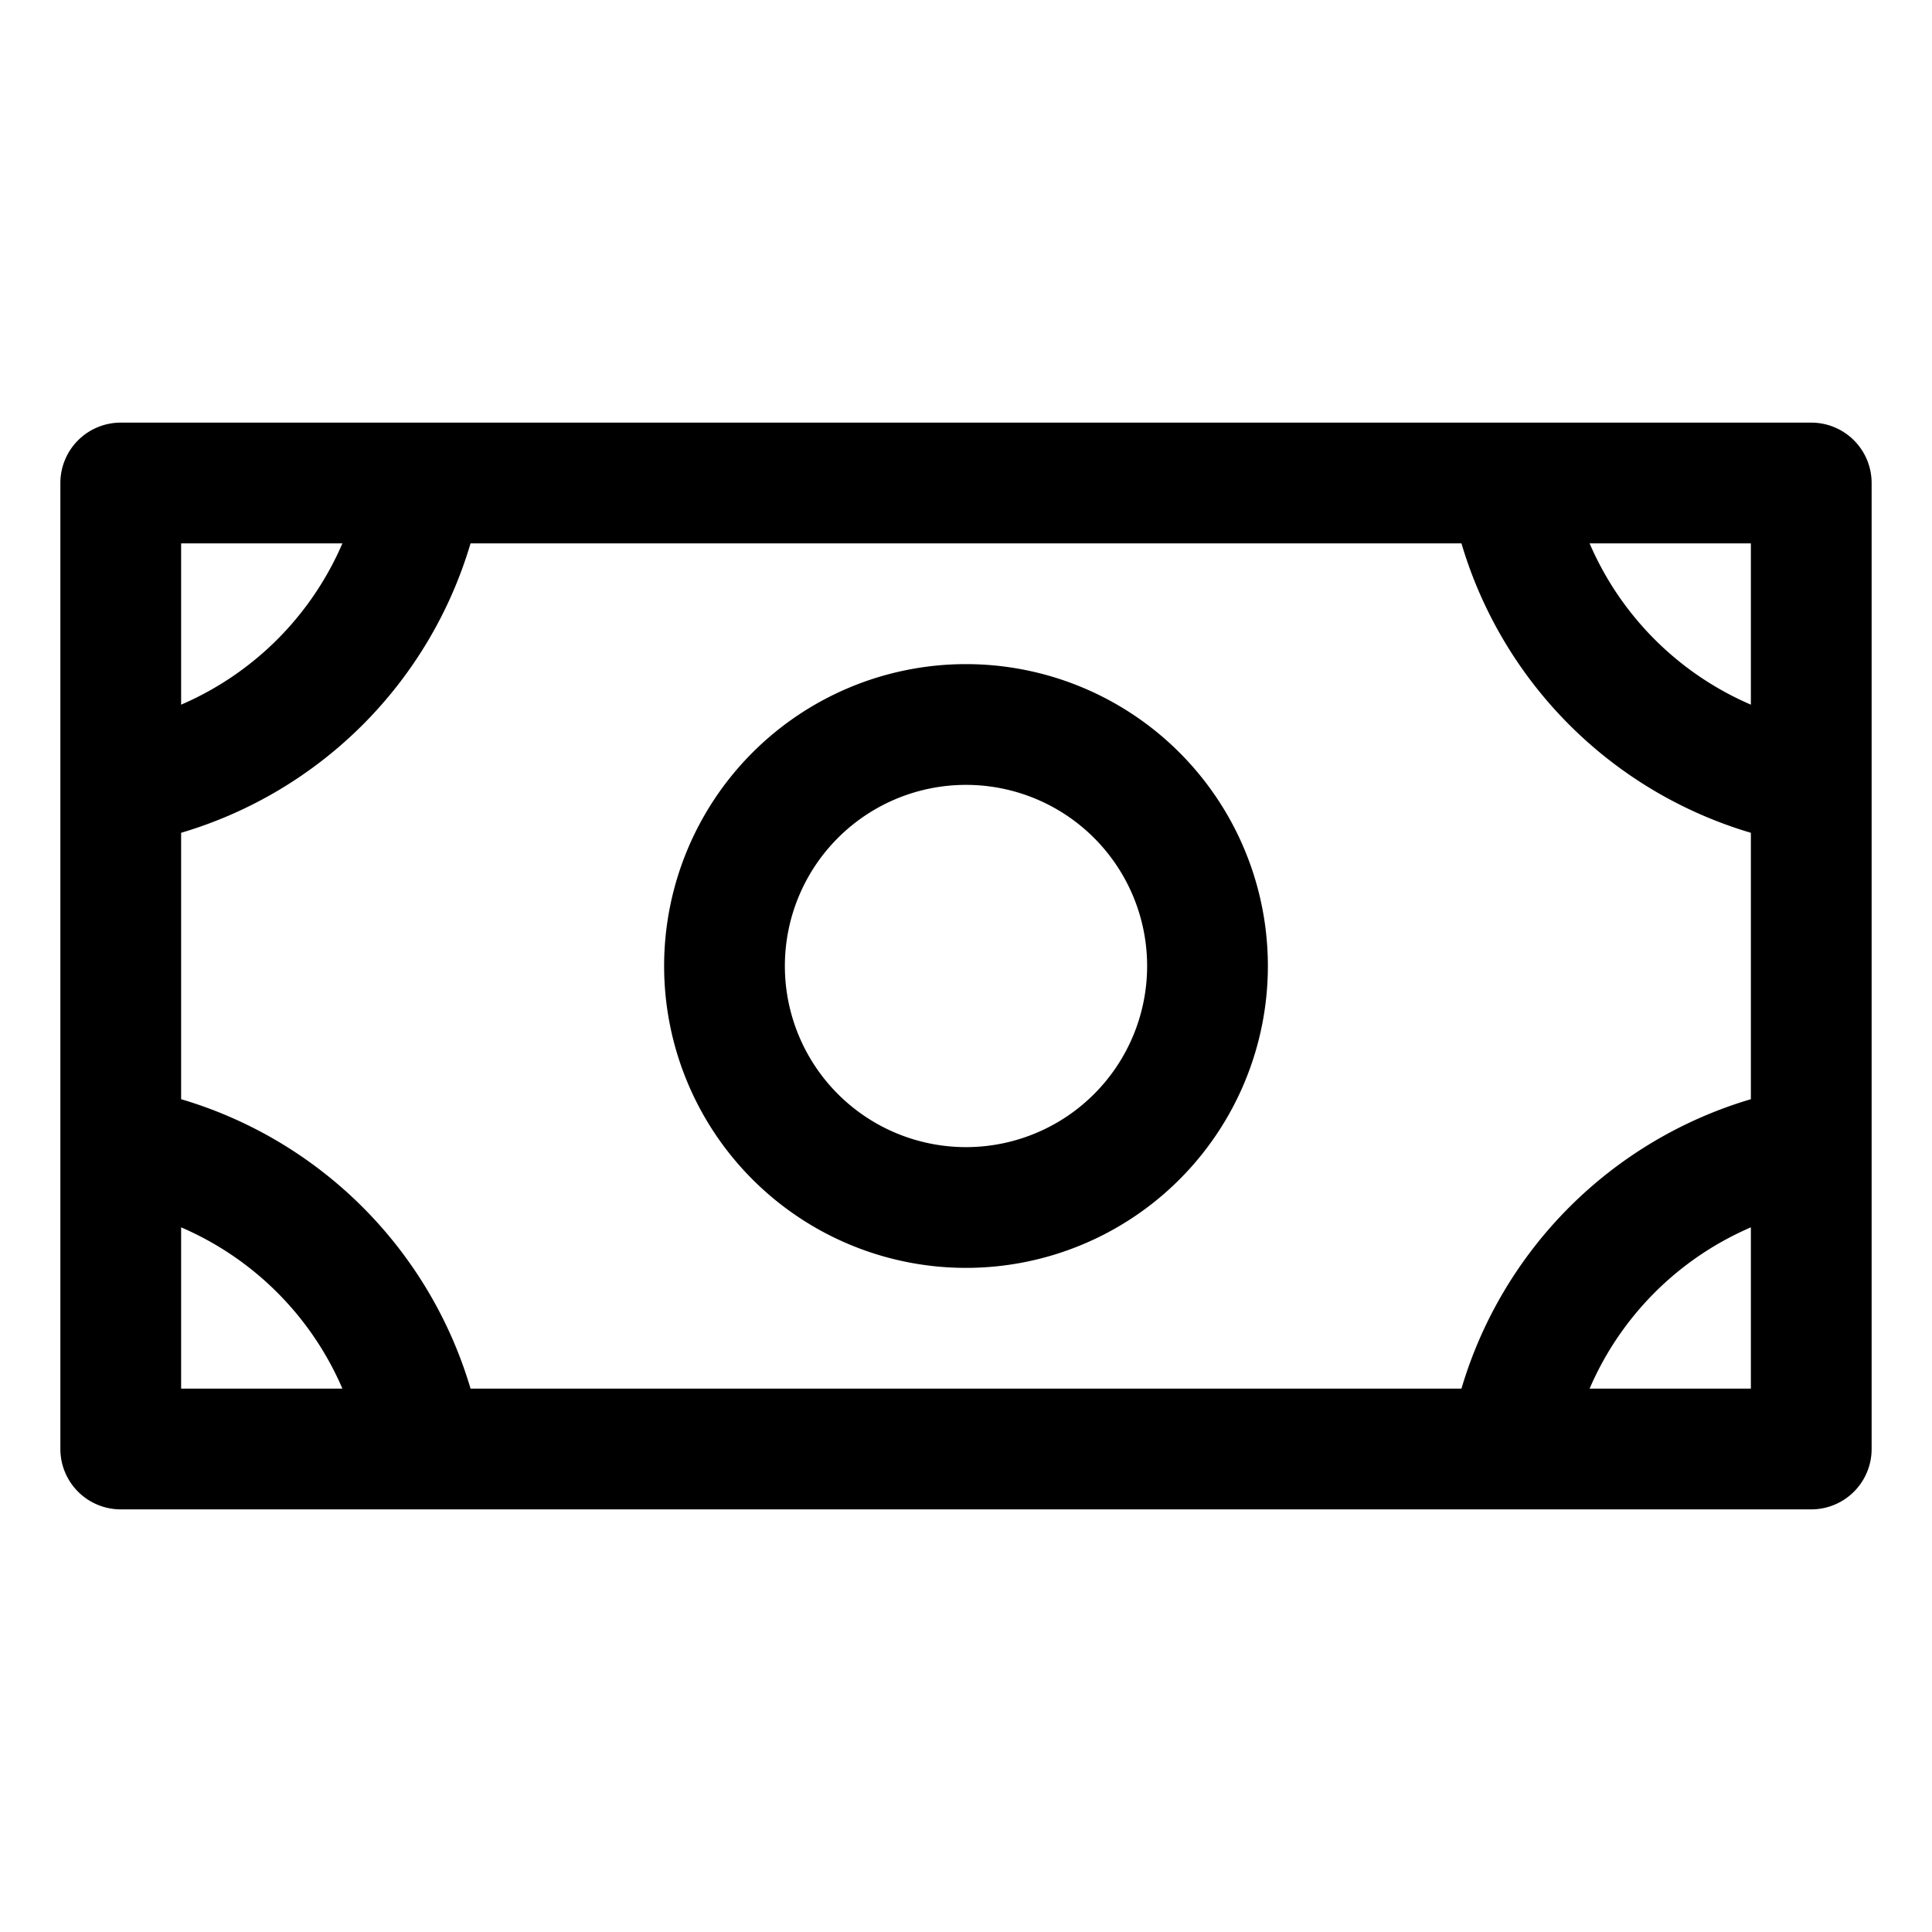 <svg xmlns="http://www.w3.org/2000/svg" xmlns:xlink="http://www.w3.org/1999/xlink" aria-hidden="true" role="img" class="iconify iconify--ph" width="100%" height="100%" preserveAspectRatio="xMidYMid meet" viewBox="0 0 256 256"><path fill="currentColor" d="M128 88a40 40 0 1 0 40 40a40 40 0 0 0-40-40Zm0 64a24 24 0 1 1 24-24a24 24 0 0 1-24 24Zm112-96H16a8 8 0 0 0-8 8v128a8 8 0 0 0 8 8h224a8 8 0 0 0 8-8V64a8 8 0 0 0-8-8Zm-46.35 128H62.35A56.78 56.78 0 0 0 24 145.65v-35.3A56.78 56.78 0 0 0 62.35 72h131.3A56.78 56.78 0 0 0 232 110.35v35.3A56.78 56.78 0 0 0 193.65 184ZM232 93.37A40.81 40.81 0 0 1 210.63 72H232ZM45.37 72A40.81 40.81 0 0 1 24 93.37V72ZM24 162.63A40.81 40.81 0 0 1 45.37 184H24ZM210.63 184A40.81 40.81 0 0 1 232 162.63V184Z"></path></svg>